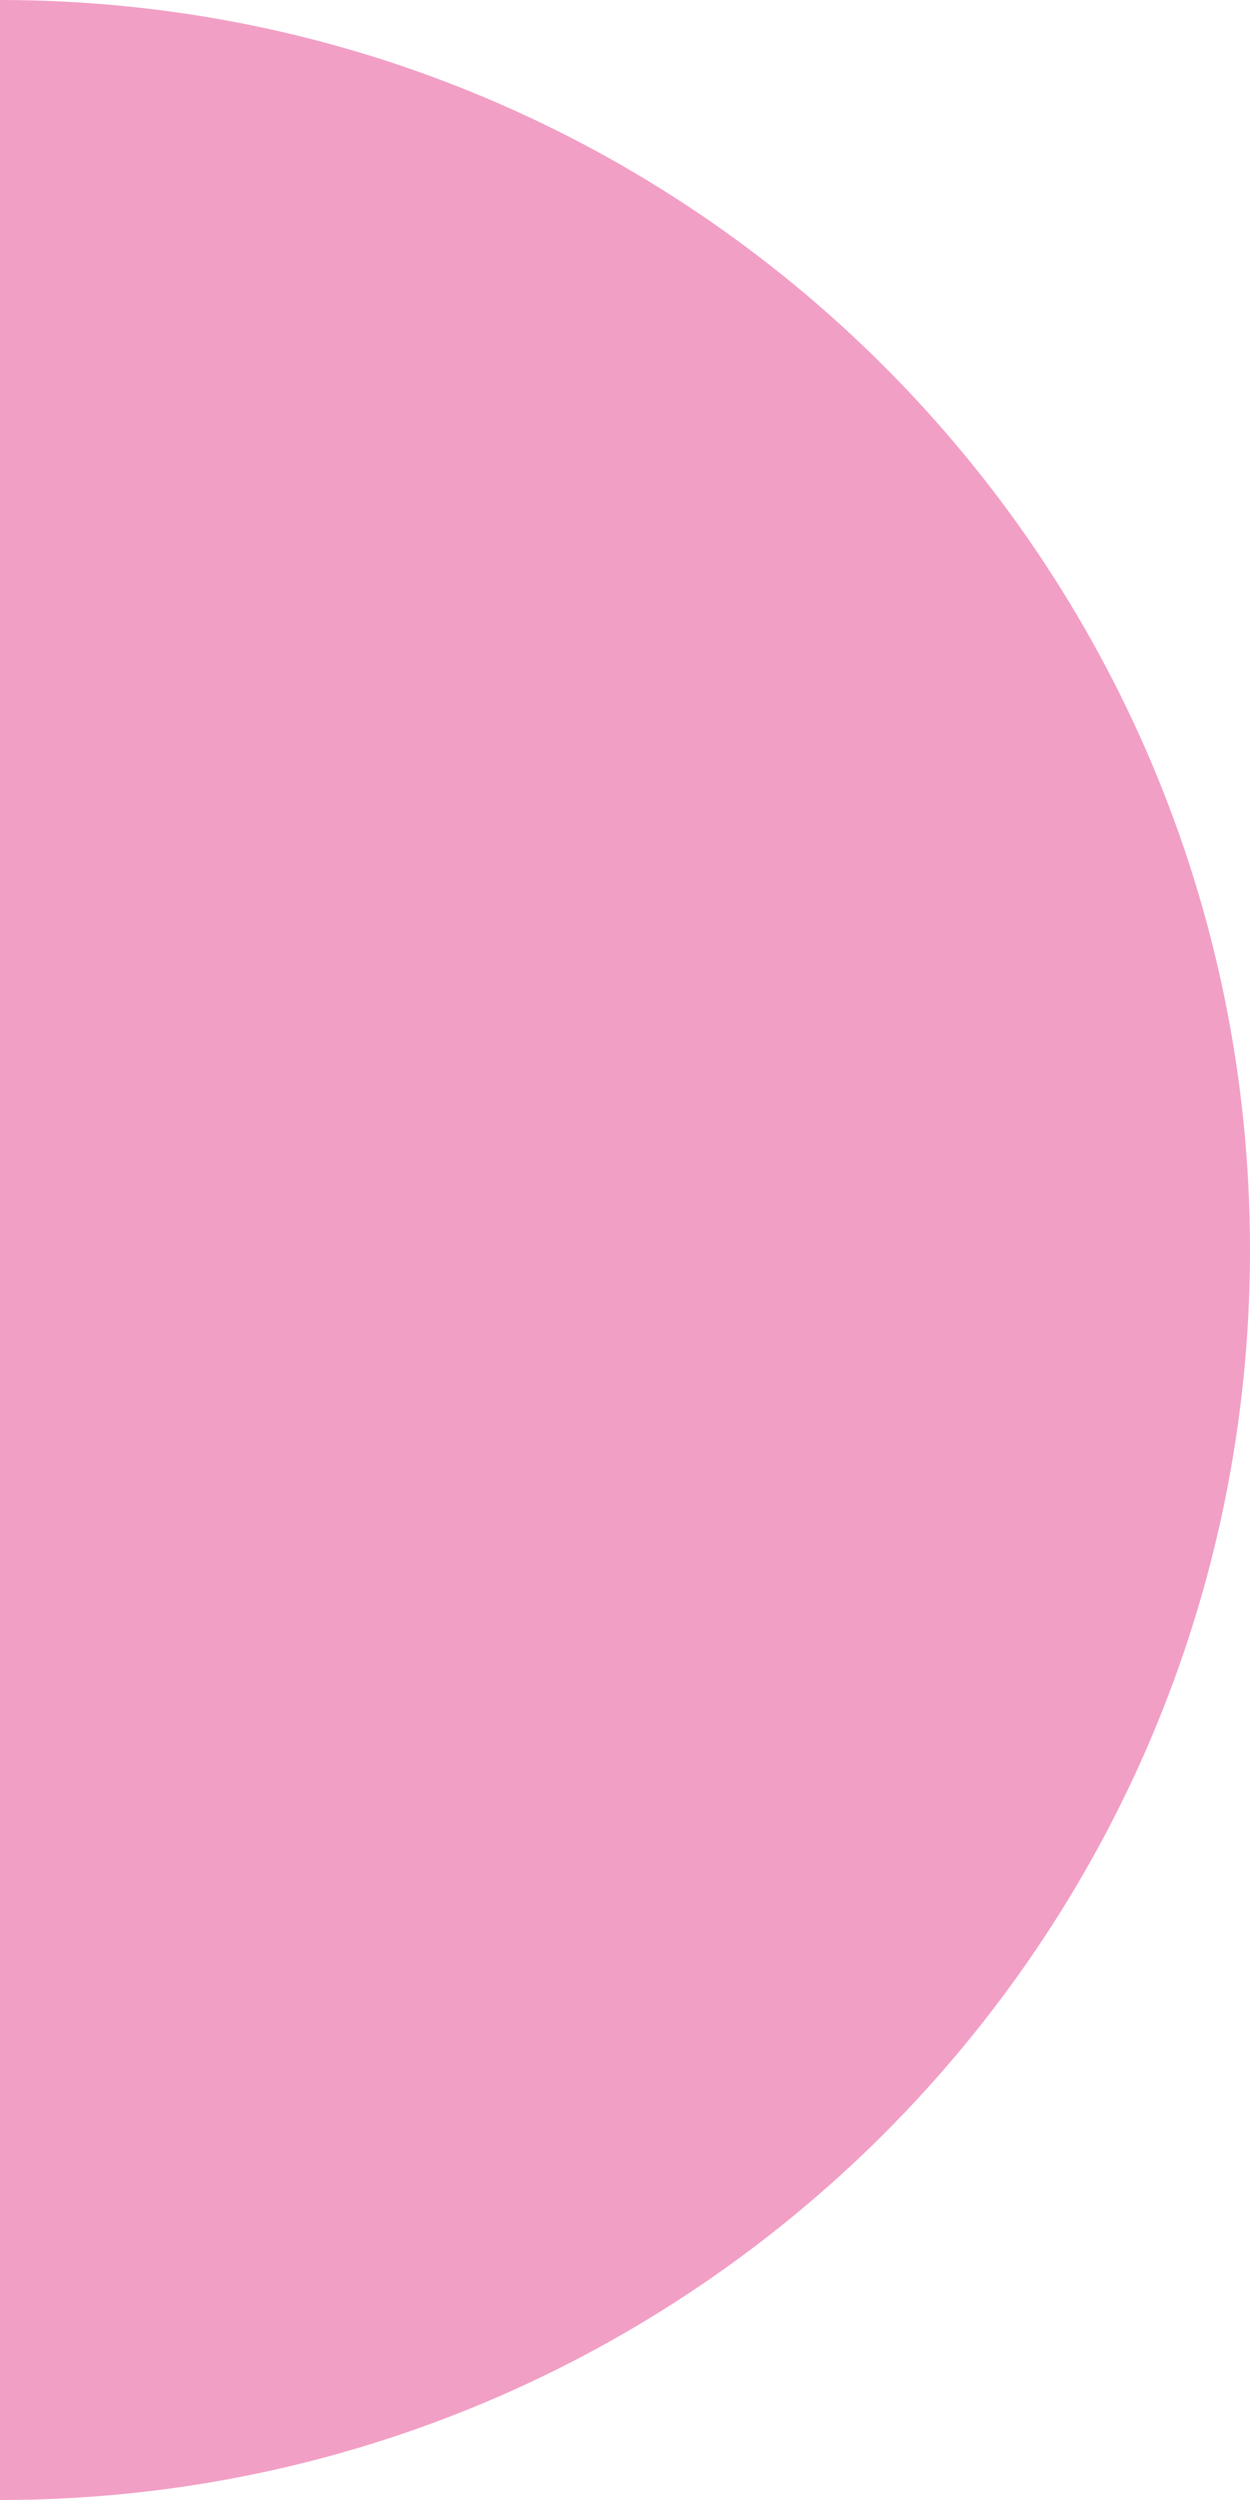 <?xml version="1.0" encoding="UTF-8"?><svg id="uuid-9a27cfc6-0637-4d38-becf-bb124034df94" xmlns="http://www.w3.org/2000/svg" viewBox="0 0 253.46 506.92"><defs><style>.uuid-909c9b6a-53e7-4608-abba-4fefd98a355f{fill:#f29fc5;stroke-width:0px;}</style></defs><path class="uuid-909c9b6a-53e7-4608-abba-4fefd98a355f" d="m0,506.92c139.98,0,253.46-113.48,253.46-253.46S139.98,0,0,0v506.92Z"/></svg>